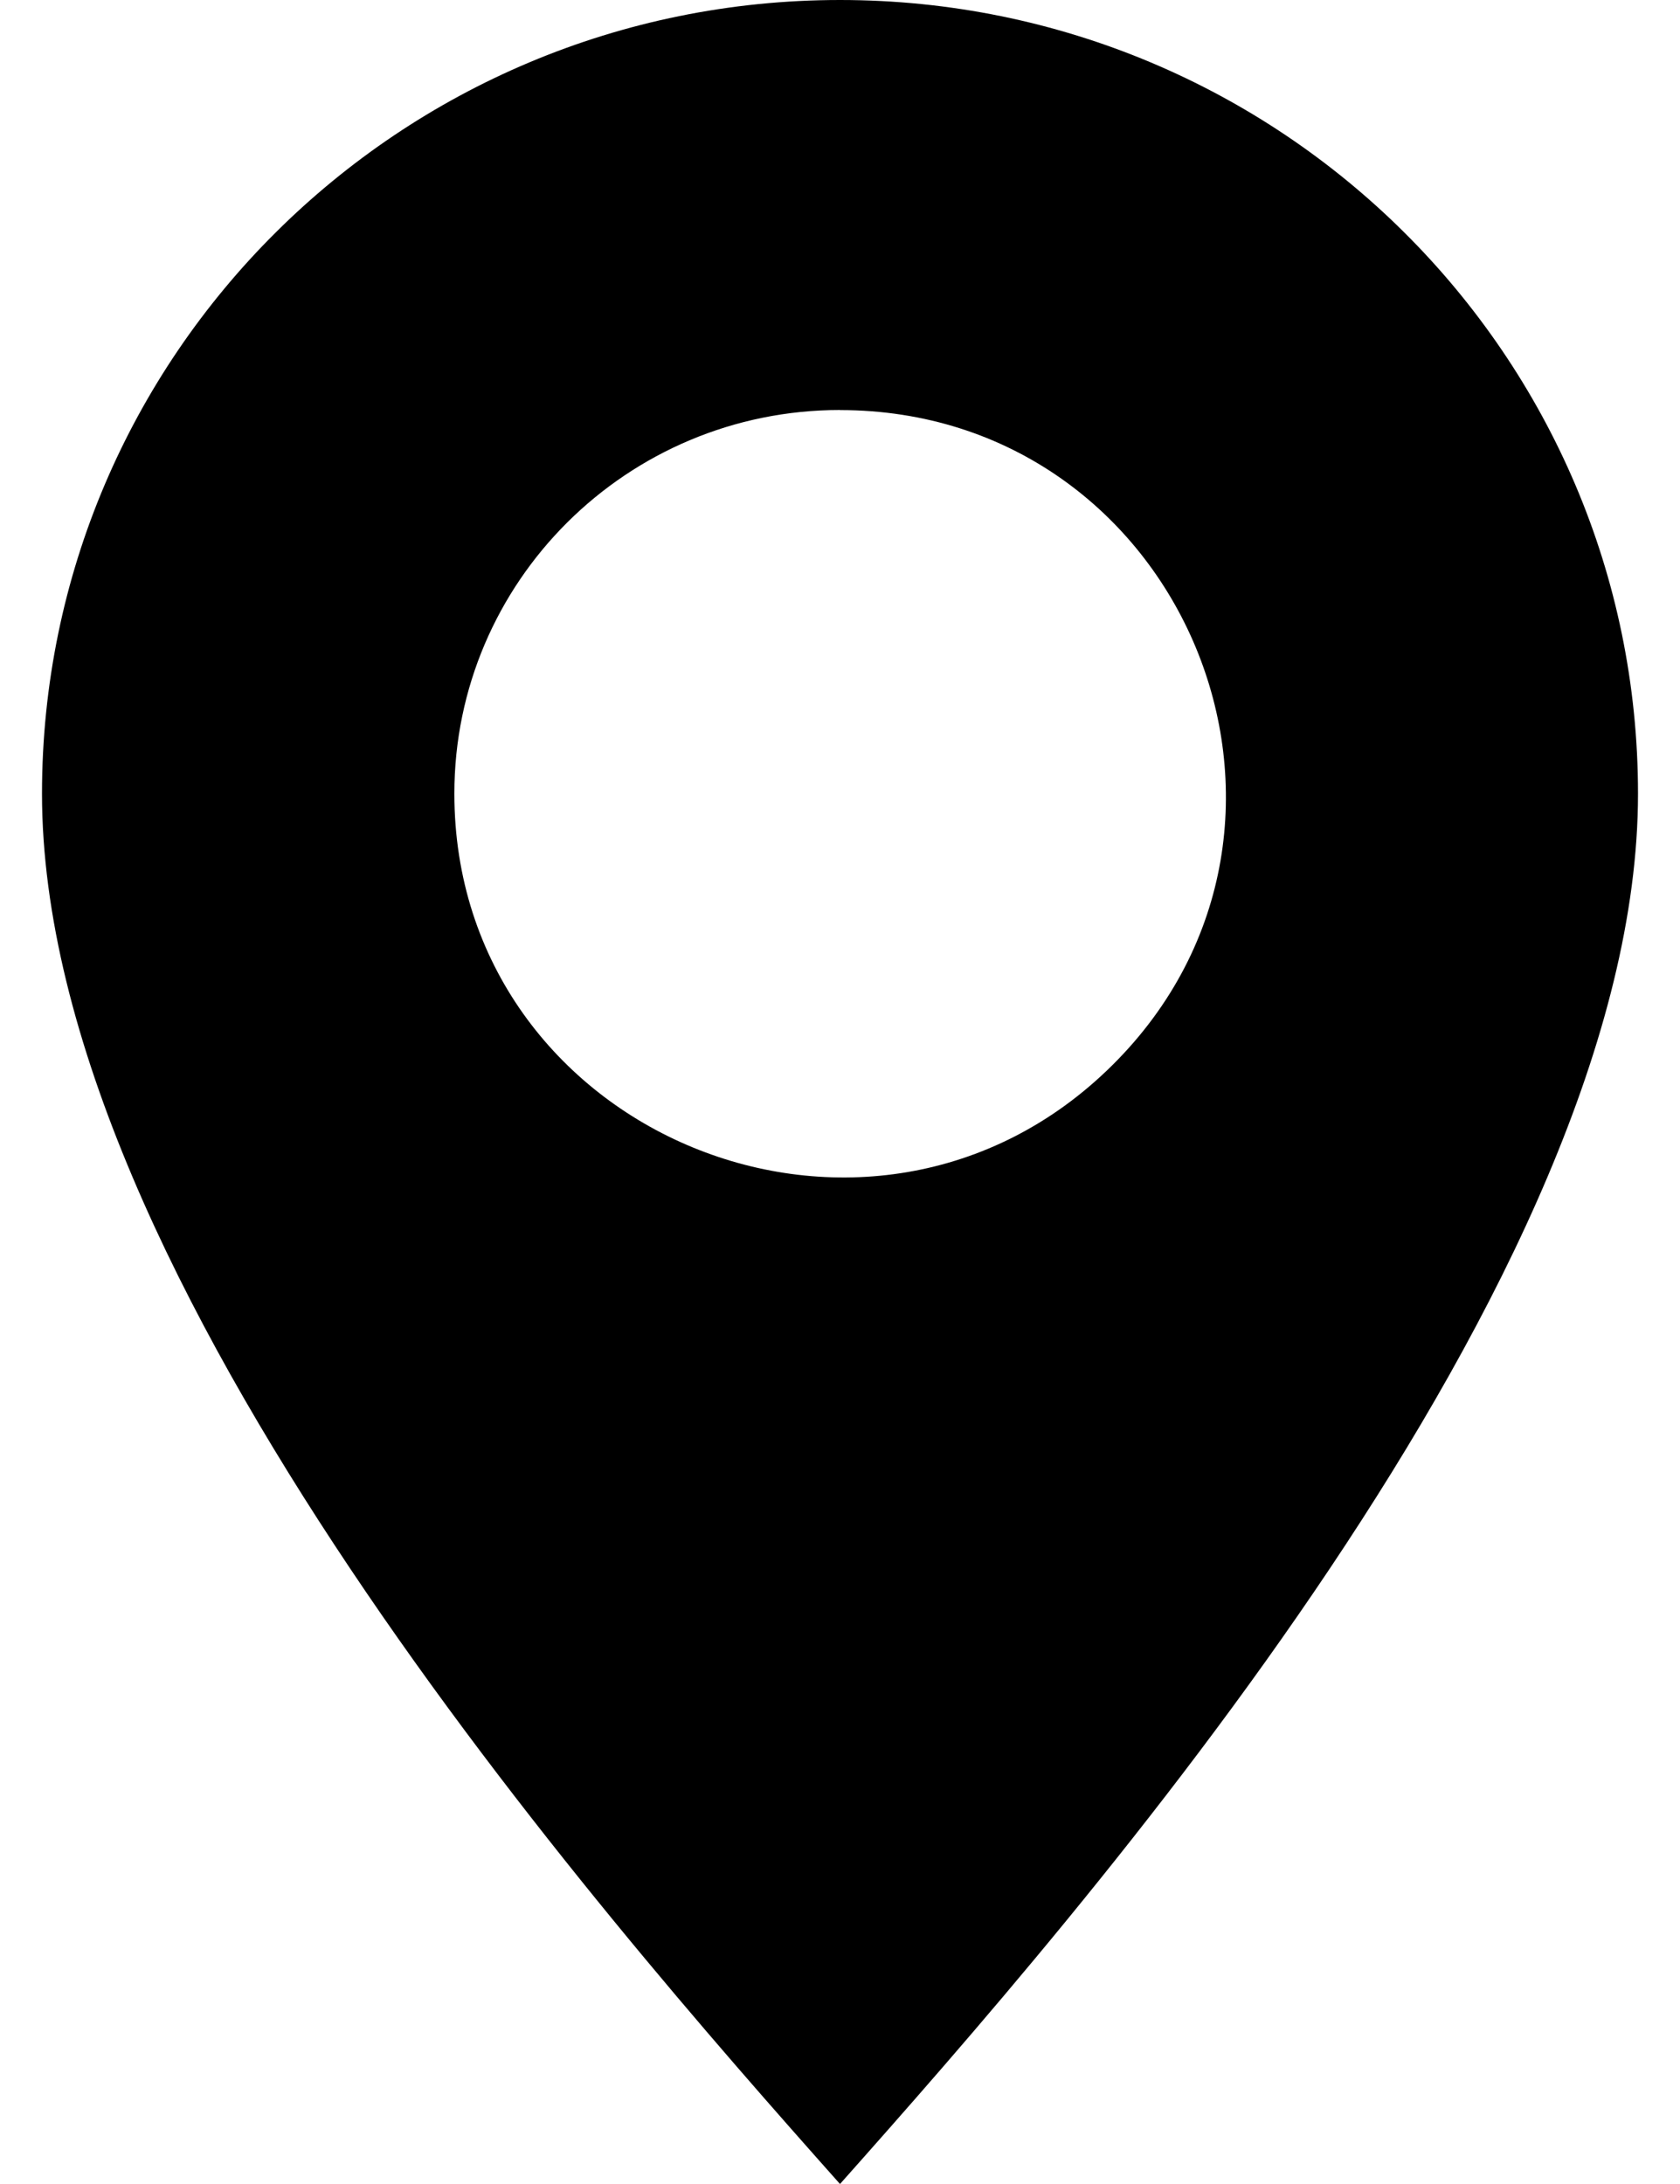 <svg width="20" height="26" viewBox="0 0 20 26" fill="none" xmlns="http://www.w3.org/2000/svg">
<path fill-rule="evenodd" clip-rule="evenodd" d="M0.5 9.448C0.5 15.221 7.111 22.751 10 26C12.889 22.75 19.5 15.22 19.5 9.448C19.5 4.23 15.247 0 10 0C4.753 0 0.5 4.23 0.5 9.448ZM10 4.882C14.076 4.882 16.132 9.808 13.246 12.677C10.361 15.547 5.409 13.502 5.409 9.448C5.409 6.926 7.465 4.881 10 4.881L10 4.882Z" fill="black"/>
</svg>
